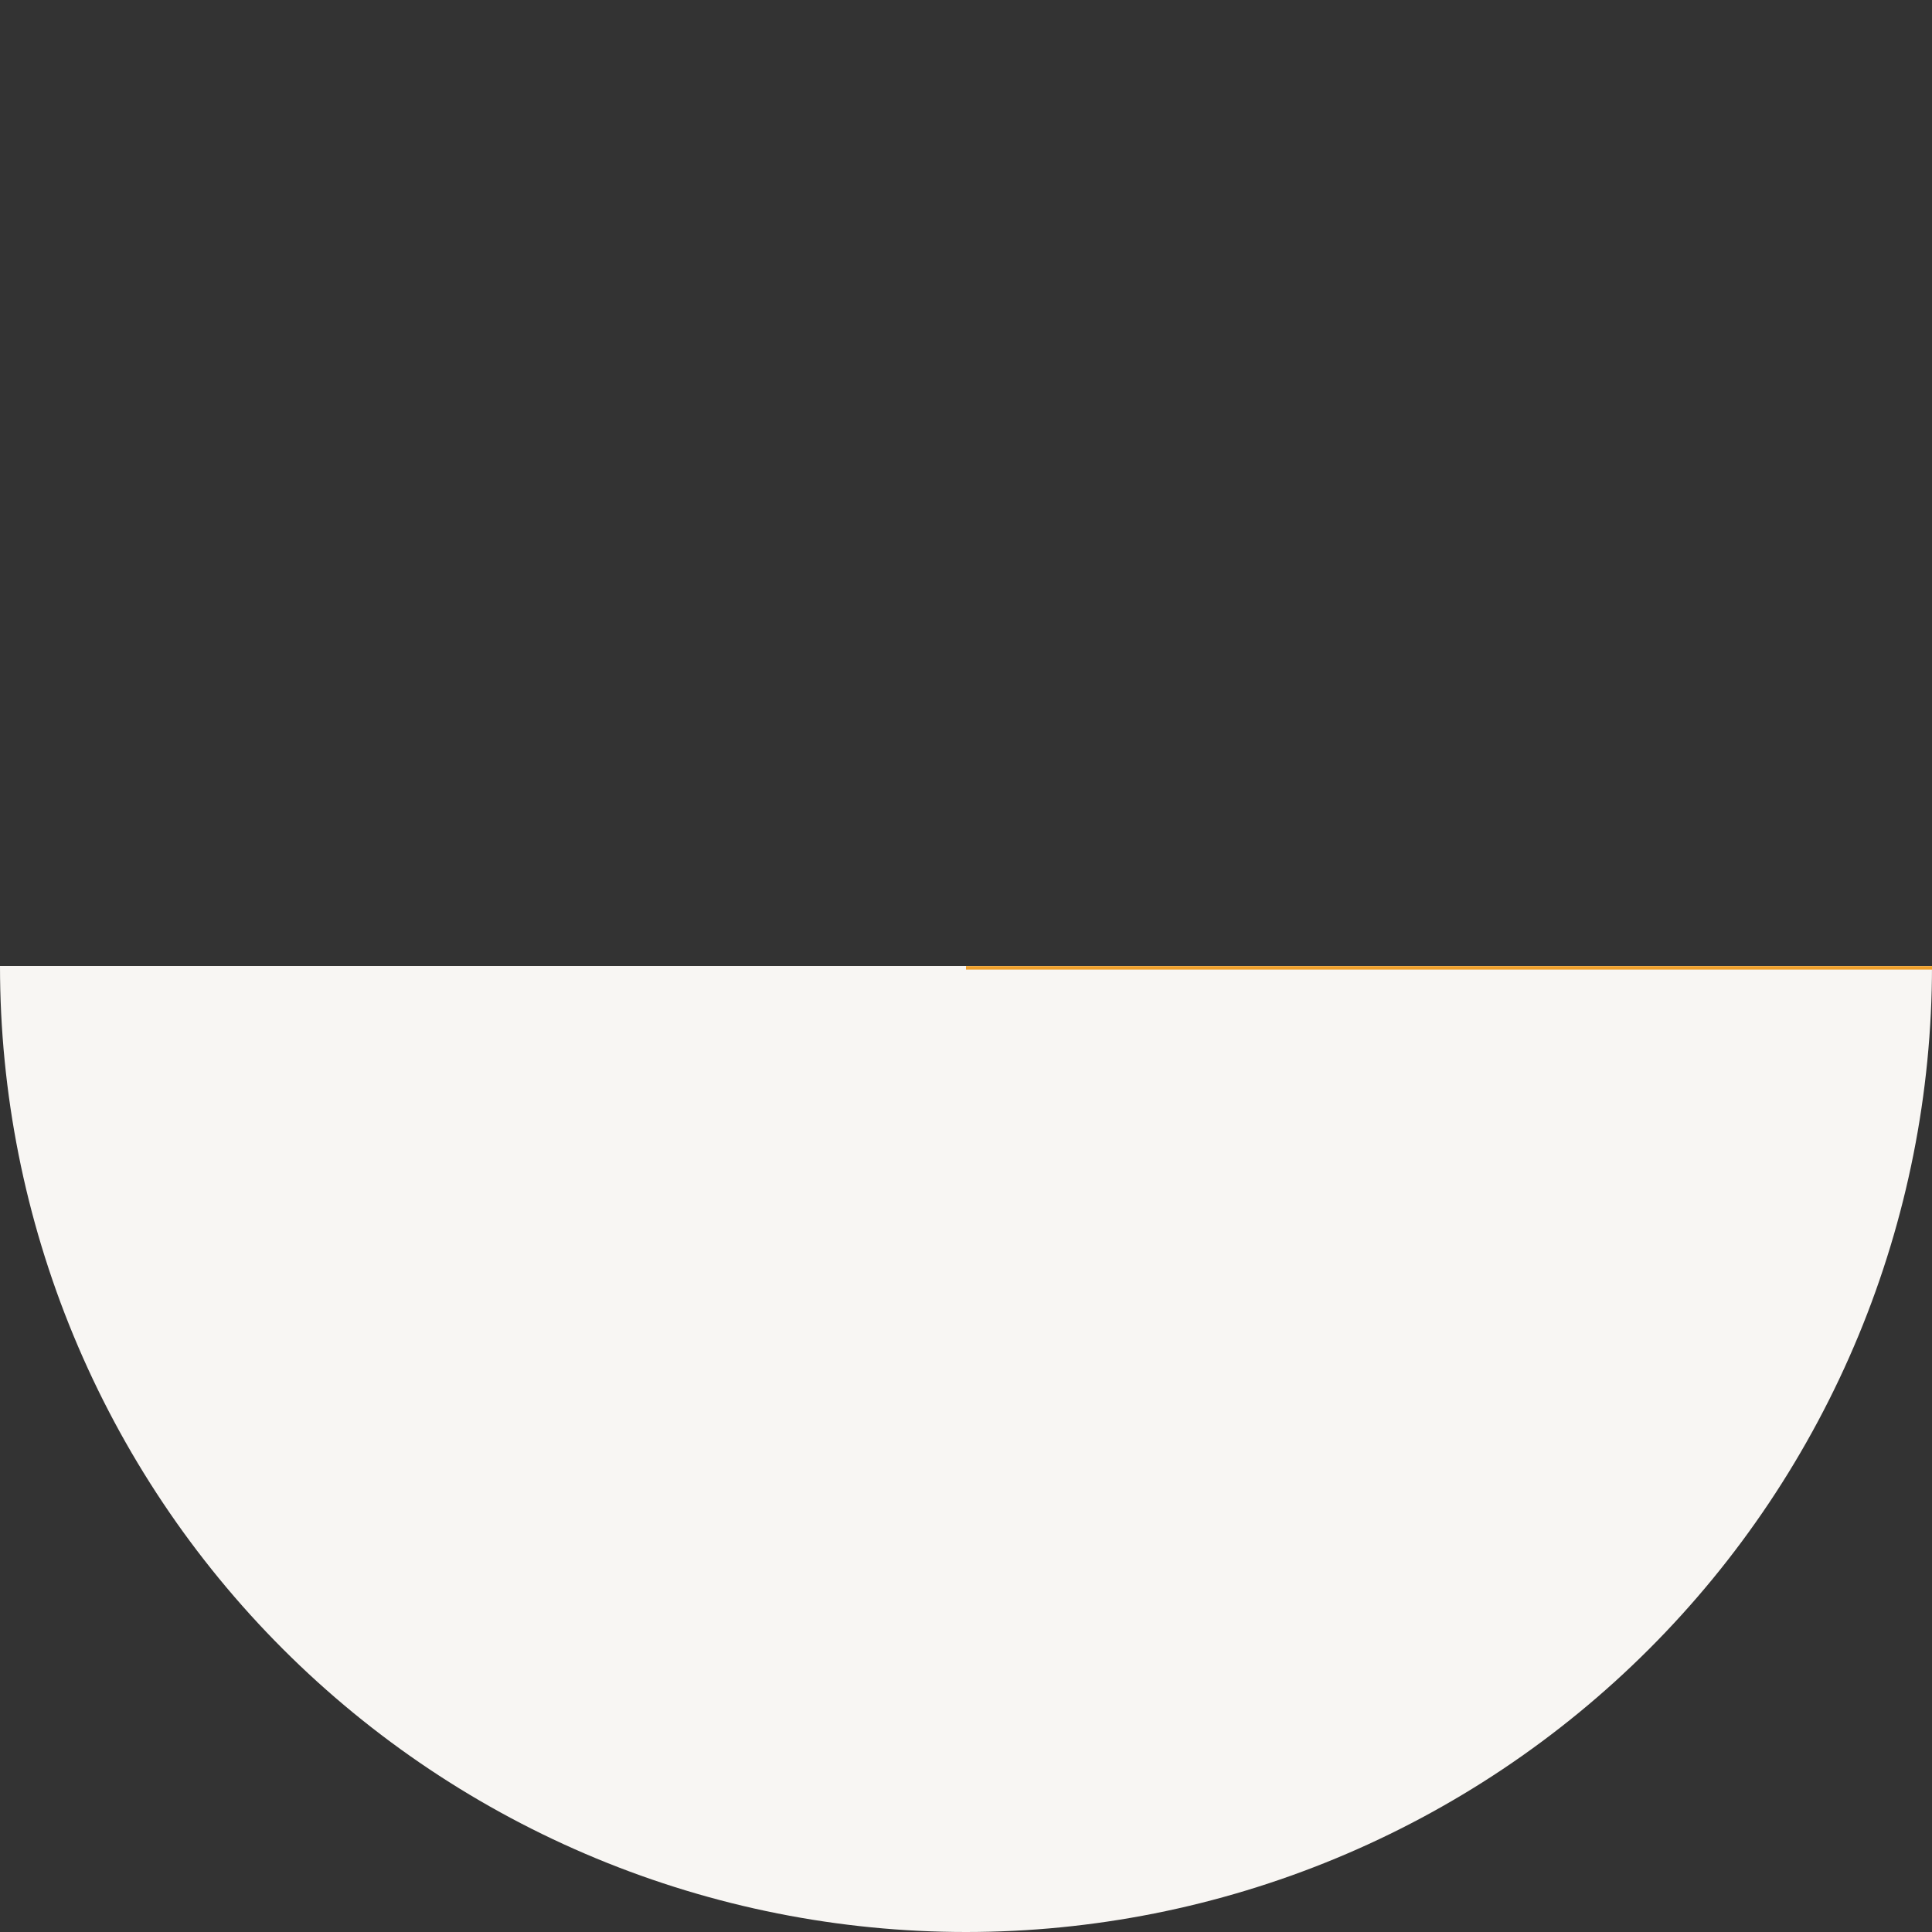 <?xml version="1.0" encoding="UTF-8"?> <svg xmlns="http://www.w3.org/2000/svg" width="560" height="560" viewBox="0 0 560 560" fill="none"><rect x="0" y="0" width="560" height="560" fill="#333333" stroke="none"/> <path d="M0 280C0 316.77 7.242 353.18 21.314 387.151C35.385 421.123 56.01 451.99 82.01 477.99C108.01 503.99 138.877 524.615 172.849 538.686C206.82 552.758 243.23 560 280 560C316.77 560 353.18 552.758 387.151 538.686C421.123 524.615 451.99 503.99 477.99 477.99C503.99 451.989 524.615 421.123 538.686 387.151C552.758 353.18 560 316.77 560 280L280 280H0Z" fill="#F8F6F3"></path> <path d="M280 280.537H560" stroke="#EF9F2A"></path> </svg> 